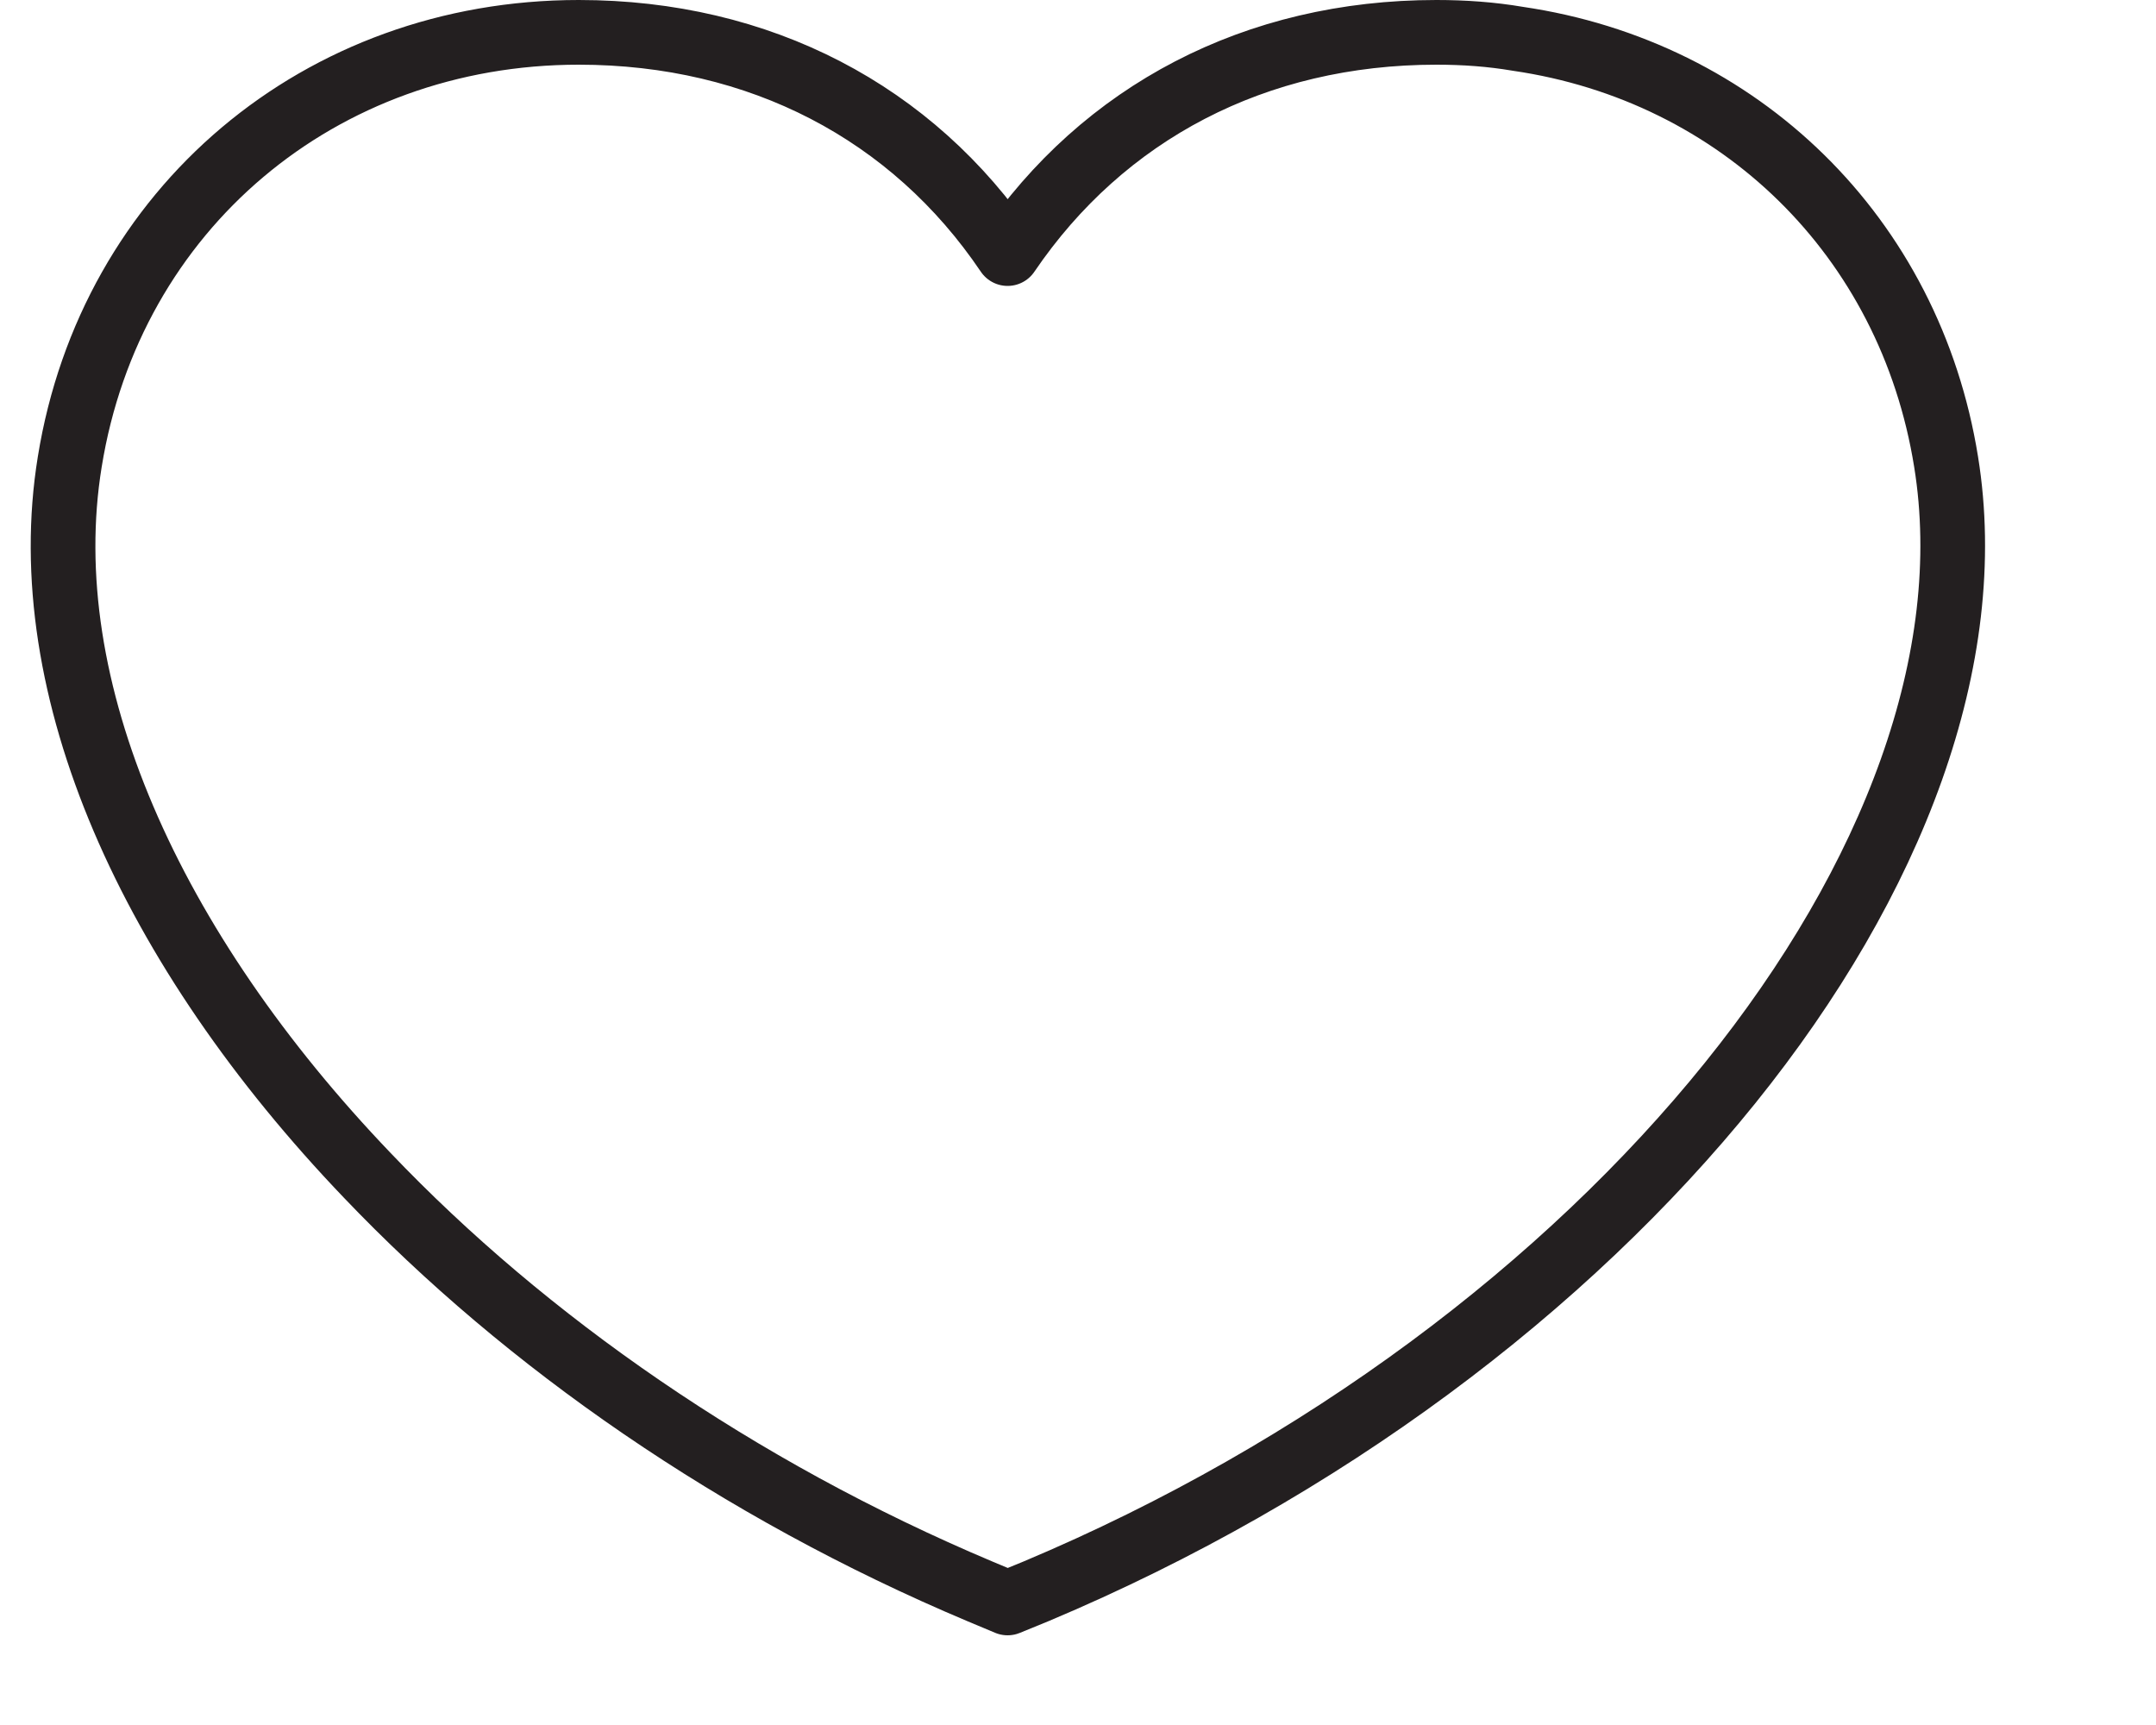 <?xml version="1.0" encoding="utf-8" ?>
<svg xmlns="http://www.w3.org/2000/svg" xmlns:xlink="http://www.w3.org/1999/xlink" width="20" height="16">
	<path fill="none" stroke="#231F20" stroke-width="0.6" stroke-linecap="round" stroke-linejoin="round" transform="translate(0.585 0.3)" d="M9.026 14.46L8.762 14.568L8.504 14.46C6.254 13.512 4.292 12.144 2.822 10.602C0.812 8.502 -0.28 6.084 0.062 3.984C0.44 1.638 2.384 0 4.784 0C6.464 0 7.88 0.744 8.762 2.052C9.65 0.744 11.06 0 12.74 0C12.998 0 13.25 0.018 13.496 0.06C15.548 0.36 17.132 1.89 17.468 3.984C18.056 7.62 14.348 12.222 9.026 14.46Z" fill-rule="evenodd"/>
</svg>
